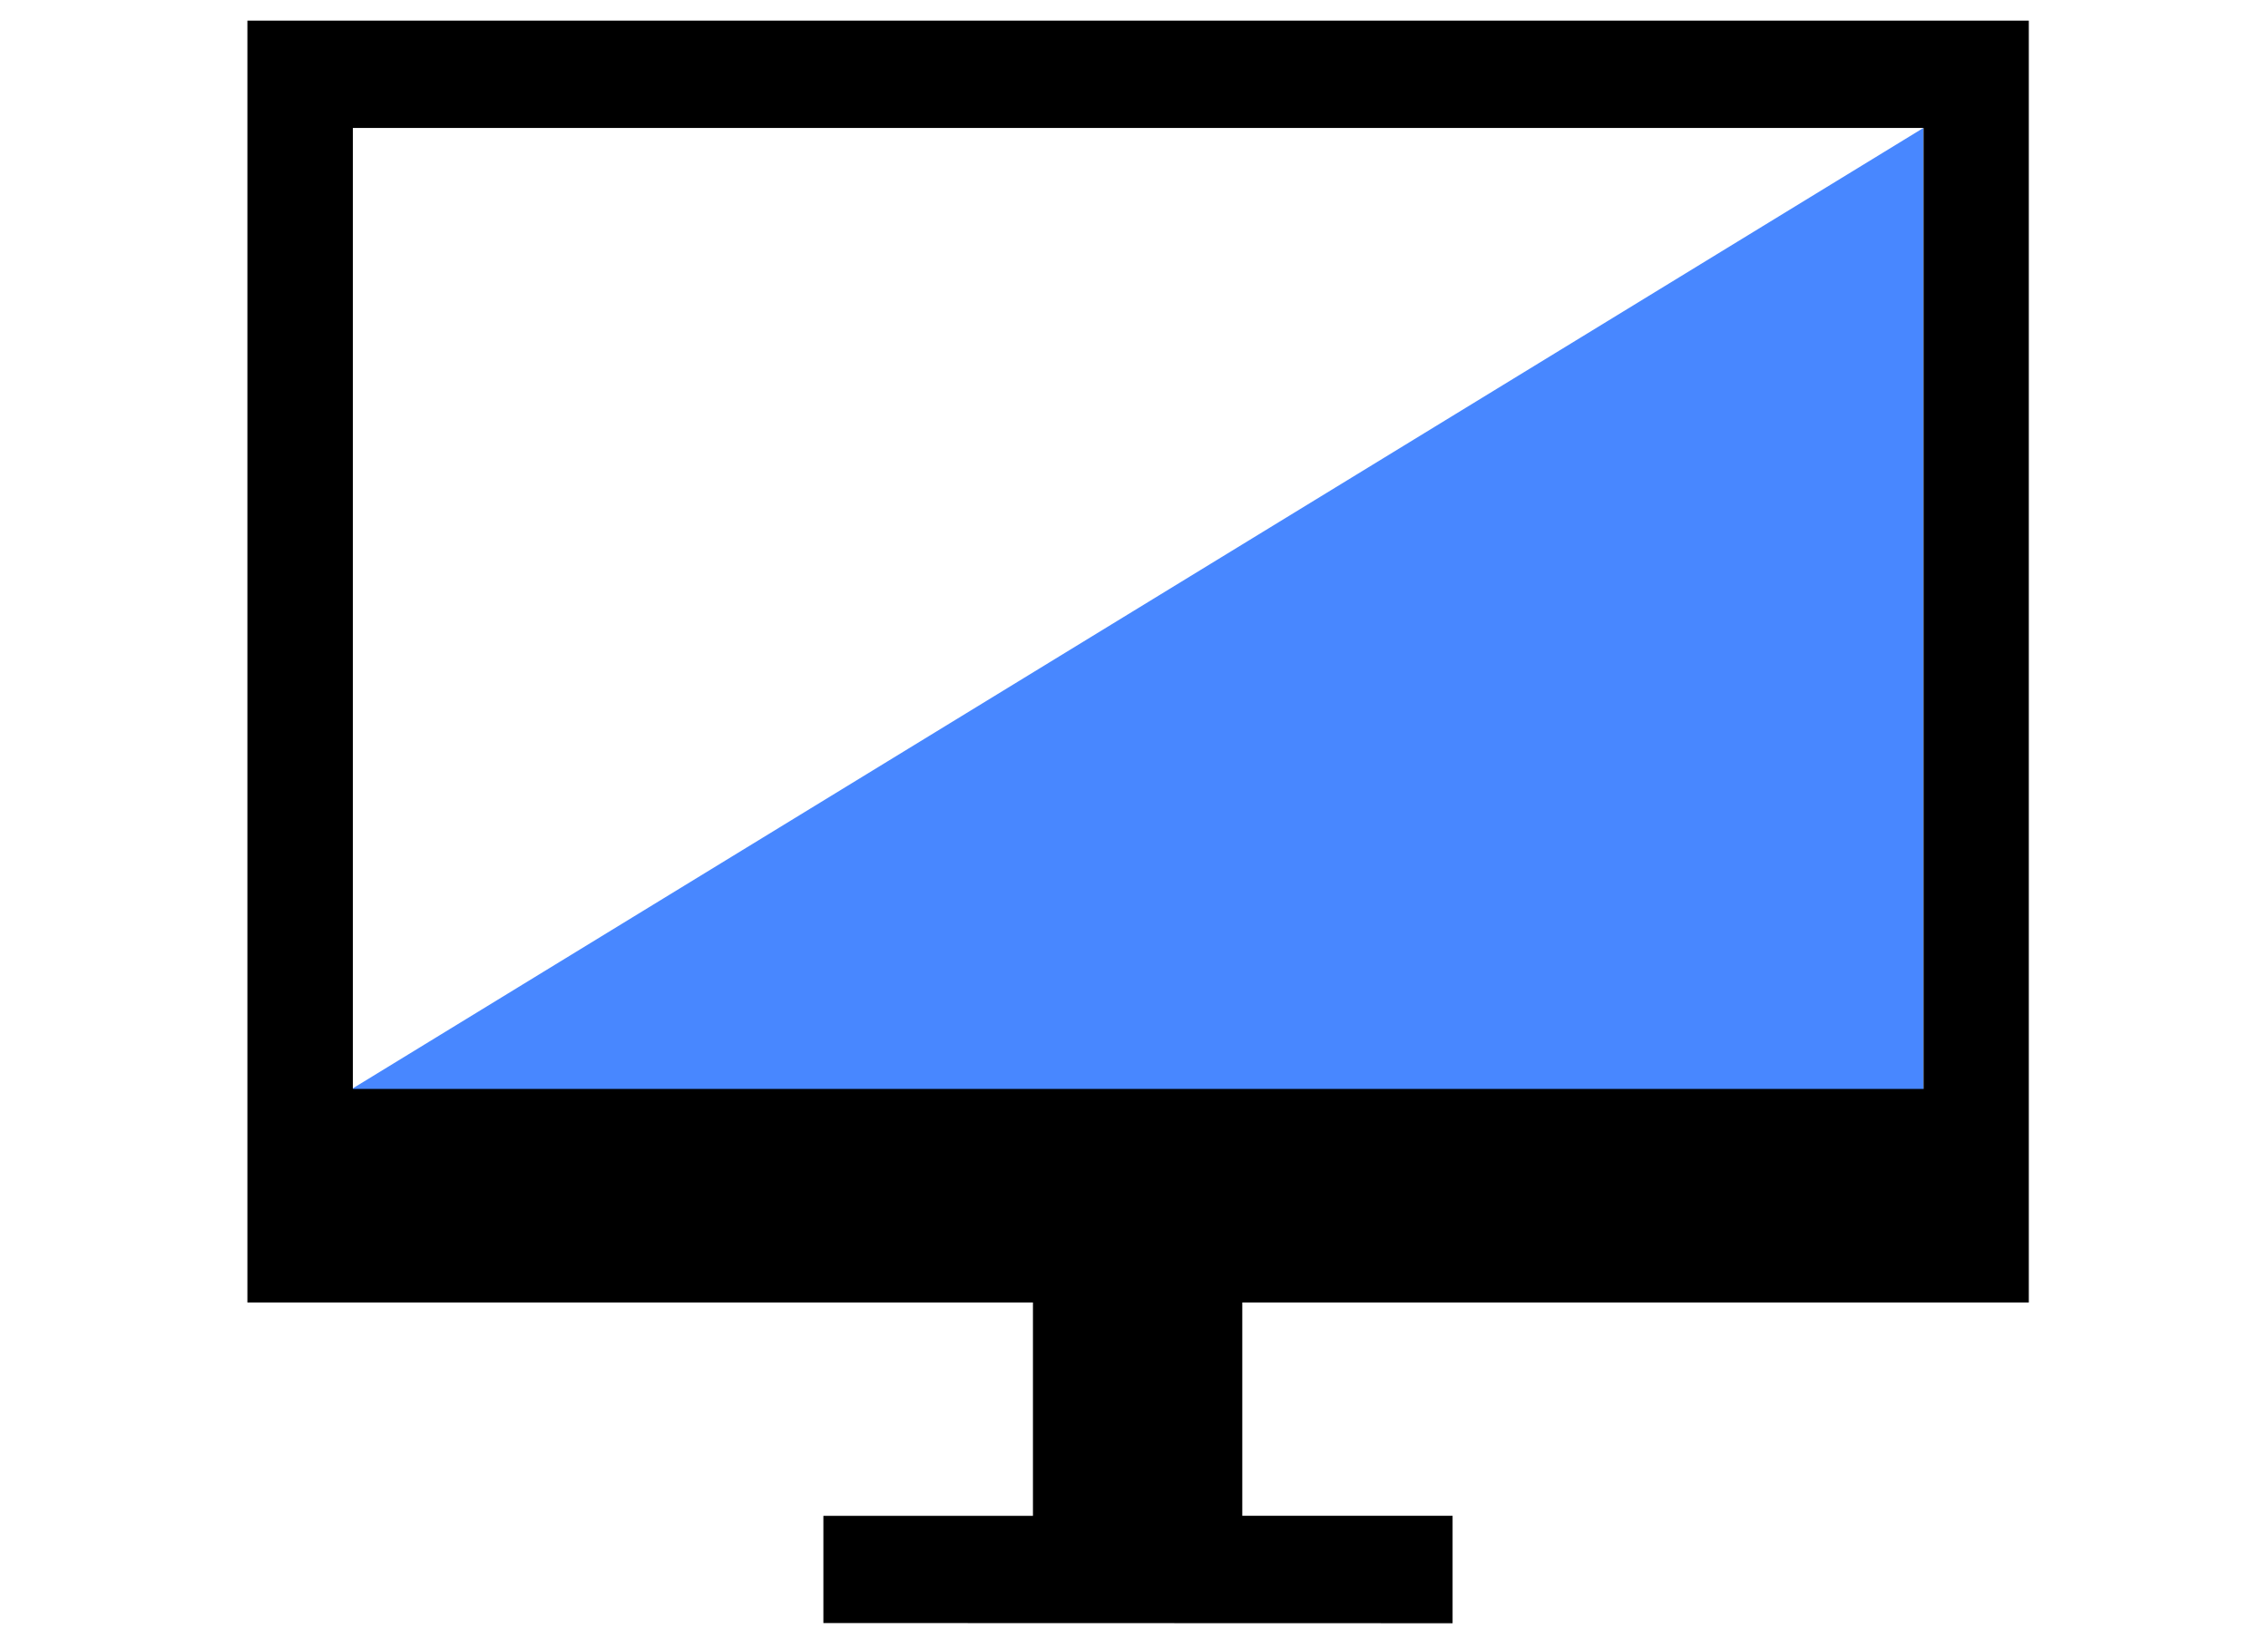 <svg xmlns="http://www.w3.org/2000/svg" width="110" height="80" viewBox="0 0 110 80">
  <g id="icon_tv" transform="translate(22377 -4372)">
    <g id="アートワーク_20" data-name="アートワーク 20" transform="translate(-22321.803 4411.869)">
      <g id="グループ_6528" data-name="グループ 6528" transform="translate(-43.198 -38.868)">
        <path id="パス_127" data-name="パス 127" d="M80.218,51.188H1.507L80.218,3.048Z" transform="translate(1.067 2.159)" fill="#4887ff"/>
        <path id="パス_128" data-name="パス 128" d="M5.115,5.207H81.294V51.823H5.115ZM0,0V62.183H38.1V72.532H27.936v5.2l30.517.009V72.528h-10.2V62.183H86.4V0Z"/>
      </g>
    </g>
    <rect id="長方形_2094" data-name="長方形 2094" width="110" height="80" transform="translate(-22377 4372)" fill="none"/>
  </g>
</svg>
